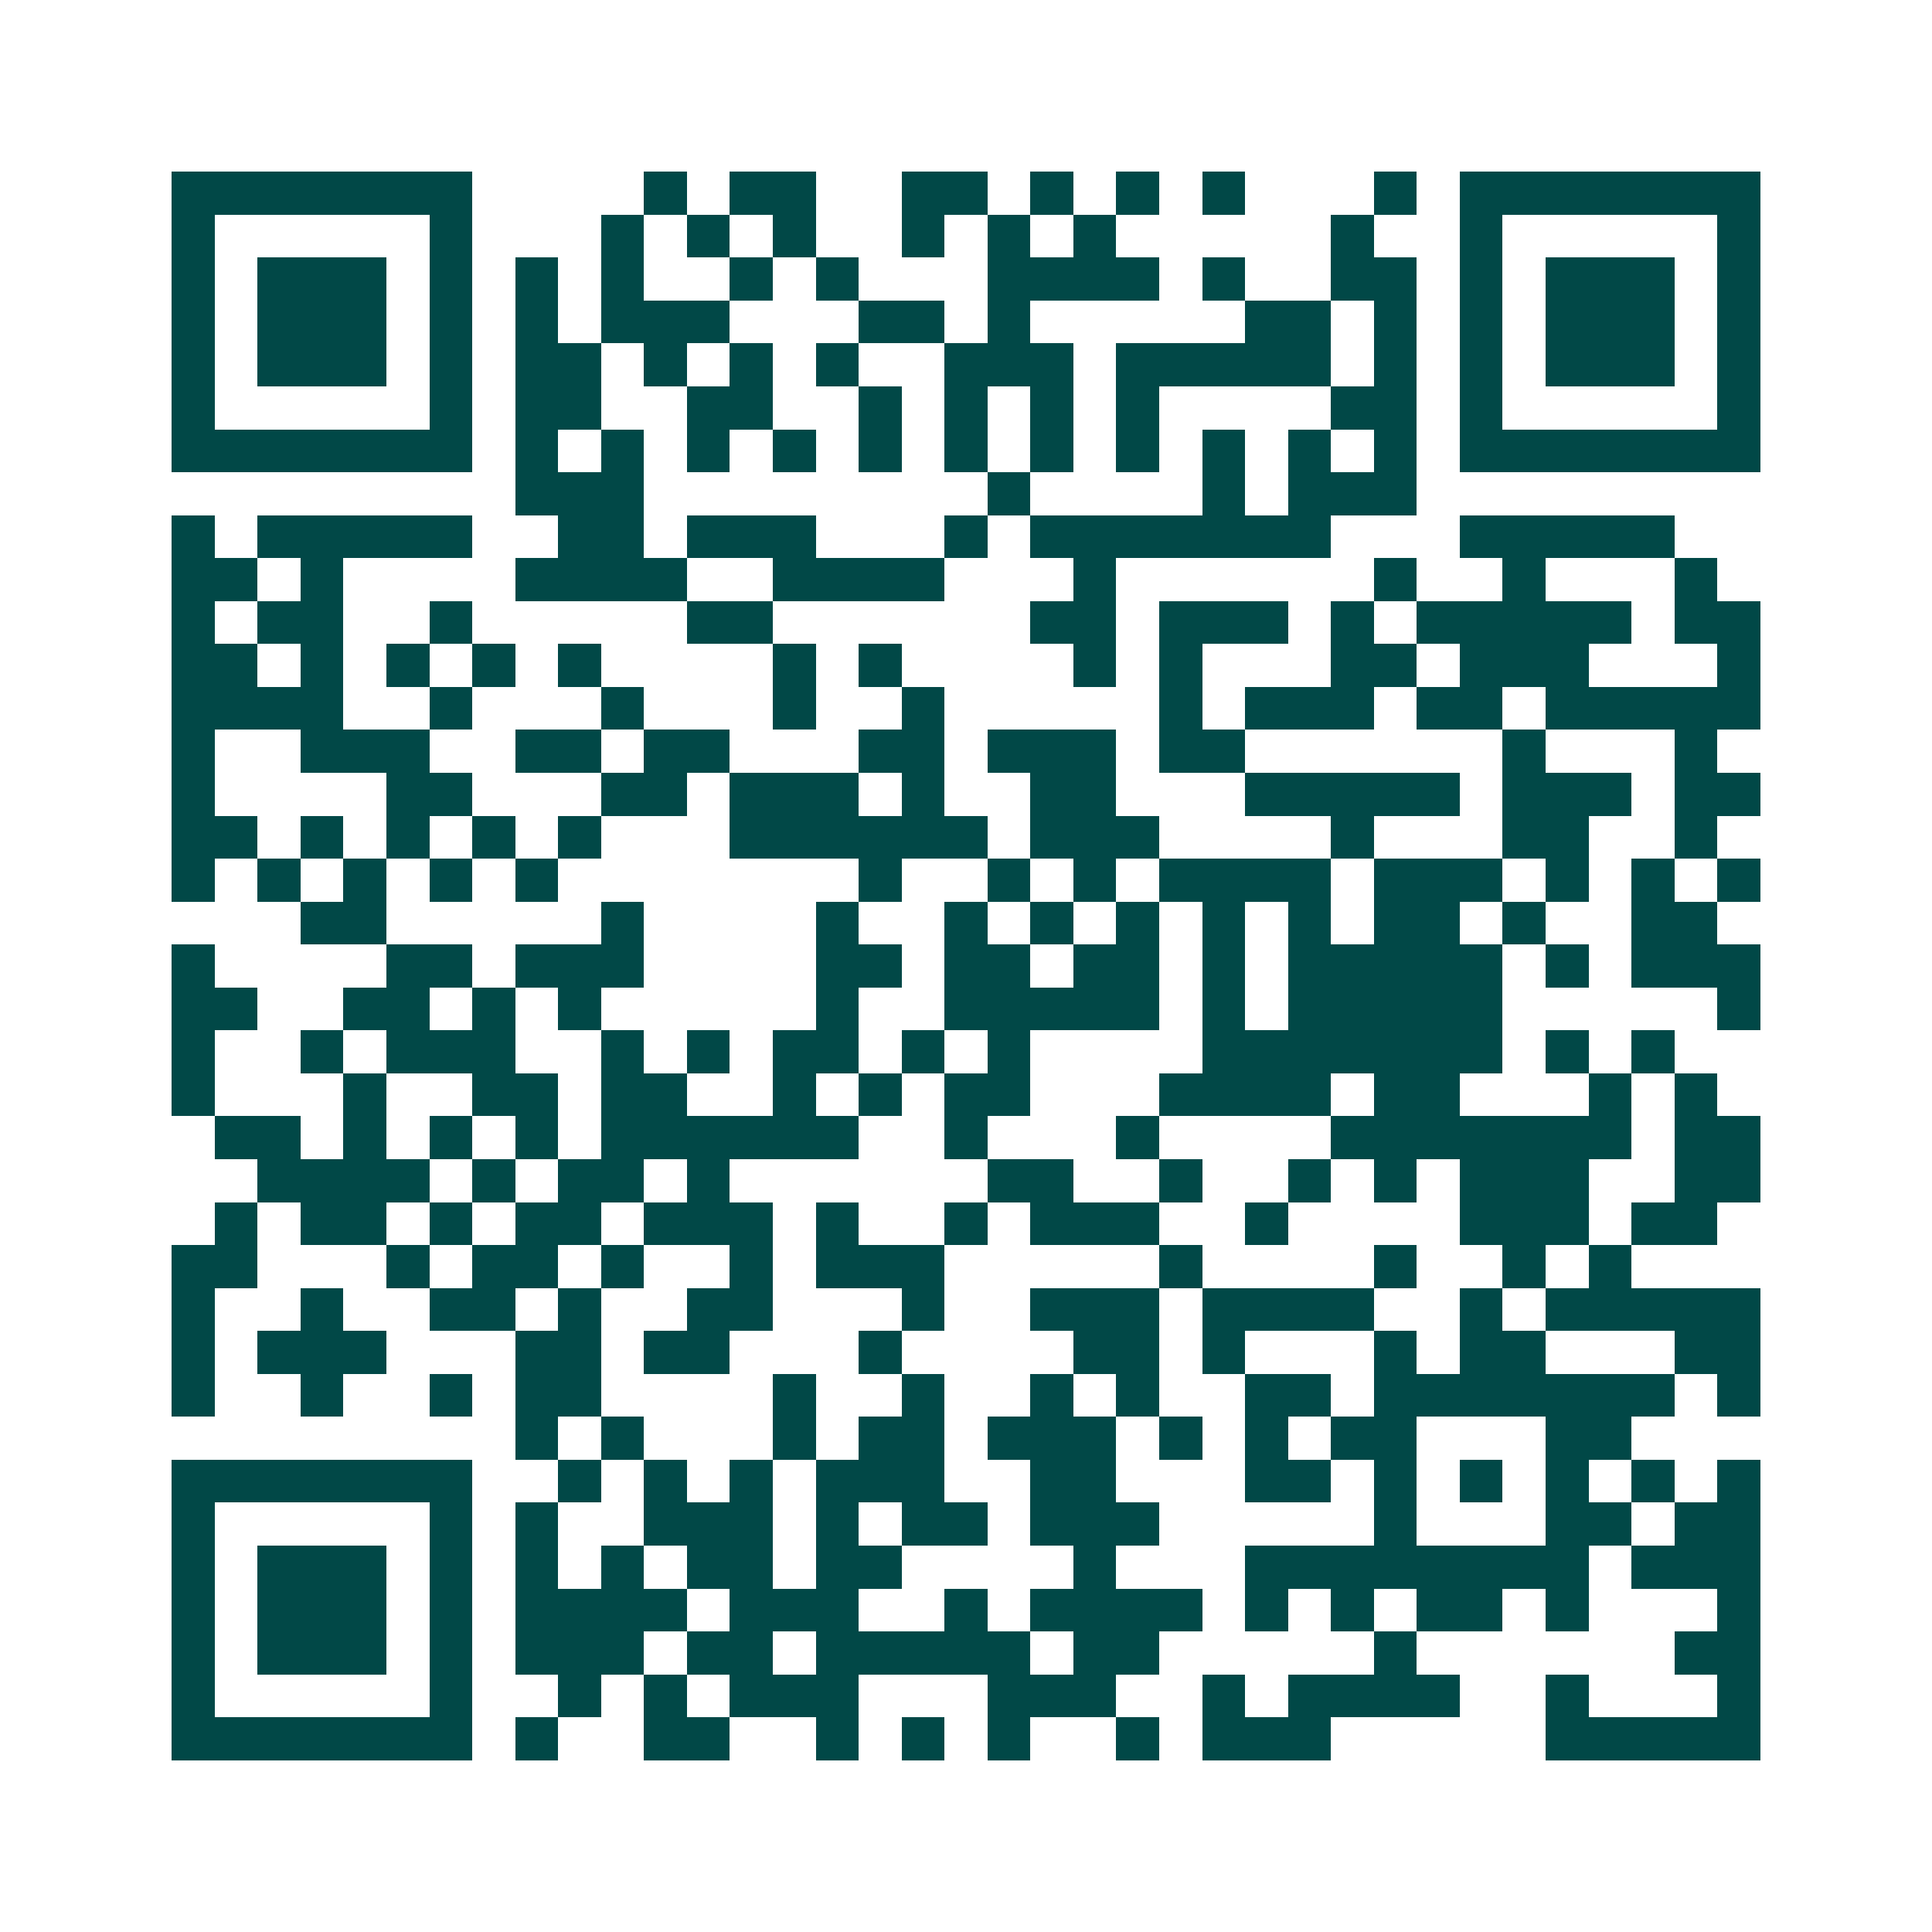 <svg xmlns="http://www.w3.org/2000/svg" width="200" height="200" viewBox="0 0 45 45" shape-rendering="crispEdges"><path fill="#ffffff" d="M0 0h45v45H0z"/><path stroke="#014847" d="M4 4.5h7m4 0h1m1 0h2m2 0h2m1 0h1m1 0h1m1 0h1m3 0h1m1 0h7M4 5.5h1m5 0h1m3 0h1m1 0h1m1 0h1m2 0h1m1 0h1m1 0h1m5 0h1m2 0h1m5 0h1M4 6.5h1m1 0h3m1 0h1m1 0h1m1 0h1m2 0h1m1 0h1m3 0h4m1 0h1m2 0h2m1 0h1m1 0h3m1 0h1M4 7.5h1m1 0h3m1 0h1m1 0h1m1 0h3m3 0h2m1 0h1m5 0h2m1 0h1m1 0h1m1 0h3m1 0h1M4 8.5h1m1 0h3m1 0h1m1 0h2m1 0h1m1 0h1m1 0h1m2 0h3m1 0h5m1 0h1m1 0h1m1 0h3m1 0h1M4 9.5h1m5 0h1m1 0h2m2 0h2m2 0h1m1 0h1m1 0h1m1 0h1m4 0h2m1 0h1m5 0h1M4 10.5h7m1 0h1m1 0h1m1 0h1m1 0h1m1 0h1m1 0h1m1 0h1m1 0h1m1 0h1m1 0h1m1 0h1m1 0h7M12 11.5h3m8 0h1m4 0h1m1 0h3M4 12.5h1m1 0h5m2 0h2m1 0h3m3 0h1m1 0h7m3 0h5M4 13.5h2m1 0h1m4 0h4m2 0h4m3 0h1m6 0h1m2 0h1m3 0h1M4 14.5h1m1 0h2m2 0h1m5 0h2m6 0h2m1 0h3m1 0h1m1 0h5m1 0h2M4 15.5h2m1 0h1m1 0h1m1 0h1m1 0h1m4 0h1m1 0h1m4 0h1m1 0h1m3 0h2m1 0h3m3 0h1M4 16.5h4m2 0h1m3 0h1m3 0h1m2 0h1m5 0h1m1 0h3m1 0h2m1 0h5M4 17.5h1m2 0h3m2 0h2m1 0h2m3 0h2m1 0h3m1 0h2m6 0h1m3 0h1M4 18.5h1m4 0h2m3 0h2m1 0h3m1 0h1m2 0h2m3 0h5m1 0h3m1 0h2M4 19.5h2m1 0h1m1 0h1m1 0h1m1 0h1m3 0h6m1 0h3m4 0h1m3 0h2m2 0h1M4 20.5h1m1 0h1m1 0h1m1 0h1m1 0h1m7 0h1m2 0h1m1 0h1m1 0h4m1 0h3m1 0h1m1 0h1m1 0h1M7 21.5h2m5 0h1m4 0h1m2 0h1m1 0h1m1 0h1m1 0h1m1 0h1m1 0h2m1 0h1m2 0h2M4 22.5h1m4 0h2m1 0h3m4 0h2m1 0h2m1 0h2m1 0h1m1 0h5m1 0h1m1 0h3M4 23.5h2m2 0h2m1 0h1m1 0h1m5 0h1m2 0h5m1 0h1m1 0h5m5 0h1M4 24.5h1m2 0h1m1 0h3m2 0h1m1 0h1m1 0h2m1 0h1m1 0h1m4 0h7m1 0h1m1 0h1M4 25.5h1m3 0h1m2 0h2m1 0h2m2 0h1m1 0h1m1 0h2m3 0h4m1 0h2m3 0h1m1 0h1M5 26.5h2m1 0h1m1 0h1m1 0h1m1 0h6m2 0h1m3 0h1m4 0h7m1 0h2M6 27.5h4m1 0h1m1 0h2m1 0h1m6 0h2m2 0h1m2 0h1m1 0h1m1 0h3m2 0h2M5 28.5h1m1 0h2m1 0h1m1 0h2m1 0h3m1 0h1m2 0h1m1 0h3m2 0h1m4 0h3m1 0h2M4 29.5h2m3 0h1m1 0h2m1 0h1m2 0h1m1 0h3m5 0h1m4 0h1m2 0h1m1 0h1M4 30.5h1m2 0h1m2 0h2m1 0h1m2 0h2m3 0h1m2 0h3m1 0h4m2 0h1m1 0h5M4 31.5h1m1 0h3m3 0h2m1 0h2m3 0h1m4 0h2m1 0h1m3 0h1m1 0h2m3 0h2M4 32.5h1m2 0h1m2 0h1m1 0h2m4 0h1m2 0h1m2 0h1m1 0h1m2 0h2m1 0h7m1 0h1M12 33.5h1m1 0h1m3 0h1m1 0h2m1 0h3m1 0h1m1 0h1m1 0h2m3 0h2M4 34.5h7m2 0h1m1 0h1m1 0h1m1 0h3m2 0h2m3 0h2m1 0h1m1 0h1m1 0h1m1 0h1m1 0h1M4 35.5h1m5 0h1m1 0h1m2 0h3m1 0h1m1 0h2m1 0h3m5 0h1m3 0h2m1 0h2M4 36.5h1m1 0h3m1 0h1m1 0h1m1 0h1m1 0h2m1 0h2m4 0h1m3 0h8m1 0h3M4 37.5h1m1 0h3m1 0h1m1 0h4m1 0h3m2 0h1m1 0h4m1 0h1m1 0h1m1 0h2m1 0h1m3 0h1M4 38.5h1m1 0h3m1 0h1m1 0h3m1 0h2m1 0h5m1 0h2m5 0h1m6 0h2M4 39.5h1m5 0h1m2 0h1m1 0h1m1 0h3m3 0h3m2 0h1m1 0h4m2 0h1m3 0h1M4 40.5h7m1 0h1m2 0h2m2 0h1m1 0h1m1 0h1m2 0h1m1 0h3m5 0h5"/></svg>
